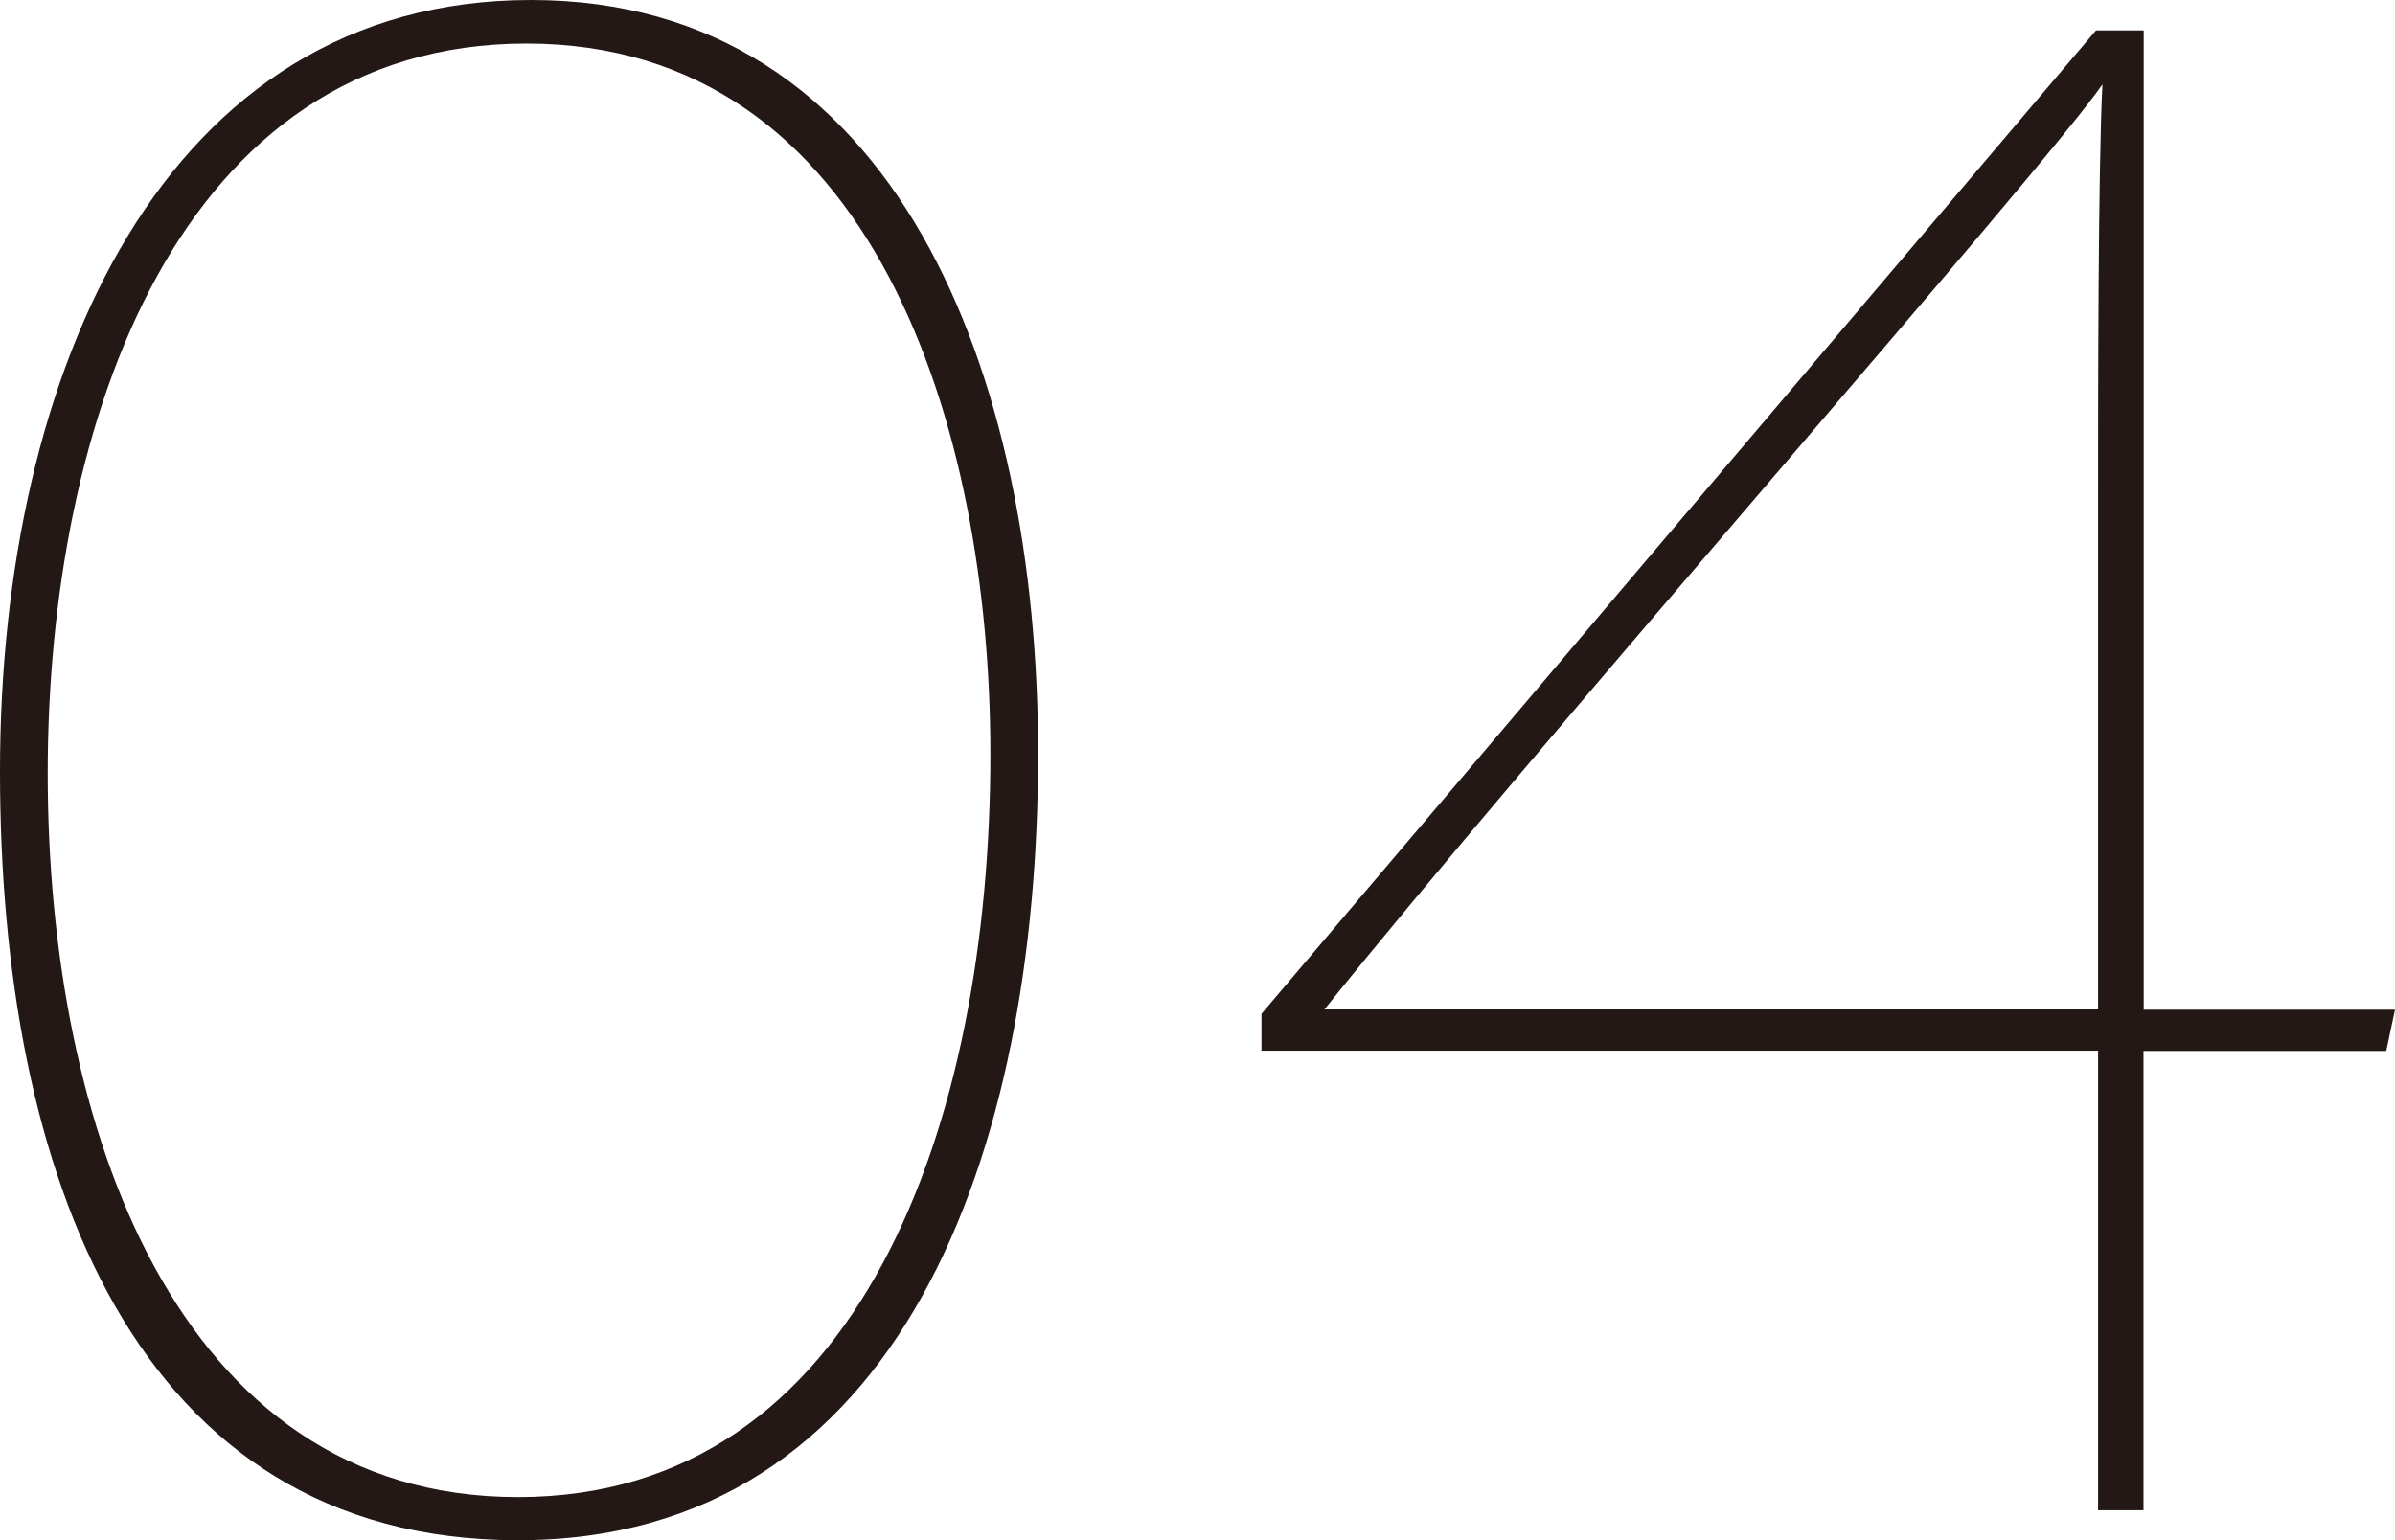 <?xml version="1.0" encoding="UTF-8"?><svg id="_レイヤー_2" xmlns="http://www.w3.org/2000/svg" viewBox="0 0 114.94 73.95"><defs><style>.cls-1{fill:#231815;}</style></defs><g id="_レイヤー_1-2"><path class="cls-1" d="M49.82,36.19c0,19.14-6.55,37.75-24.96,37.75S0,56.27,0,37.03,7.9,0,25.48,0s24.34,17.99,24.34,36.19ZM2.29,37.13c0,16.85,6.14,34.74,22.57,34.74s22.67-17.99,22.67-35.67c0-15.71-5.62-34.11-22.26-34.11S2.29,20.18,2.29,37.13Z"/><path class="cls-1" d="M100.69,72.49v-22.05h-40.15v-1.77L100.59,1.46h2.29v47.01h12.06l-.42,1.98h-11.65v22.05h-2.18ZM100.69,23.5c0-3.95,0-15.5.21-19.45-2.7,3.95-27.77,32.45-37.34,44.41h37.13v-24.96Z"/></g></svg>